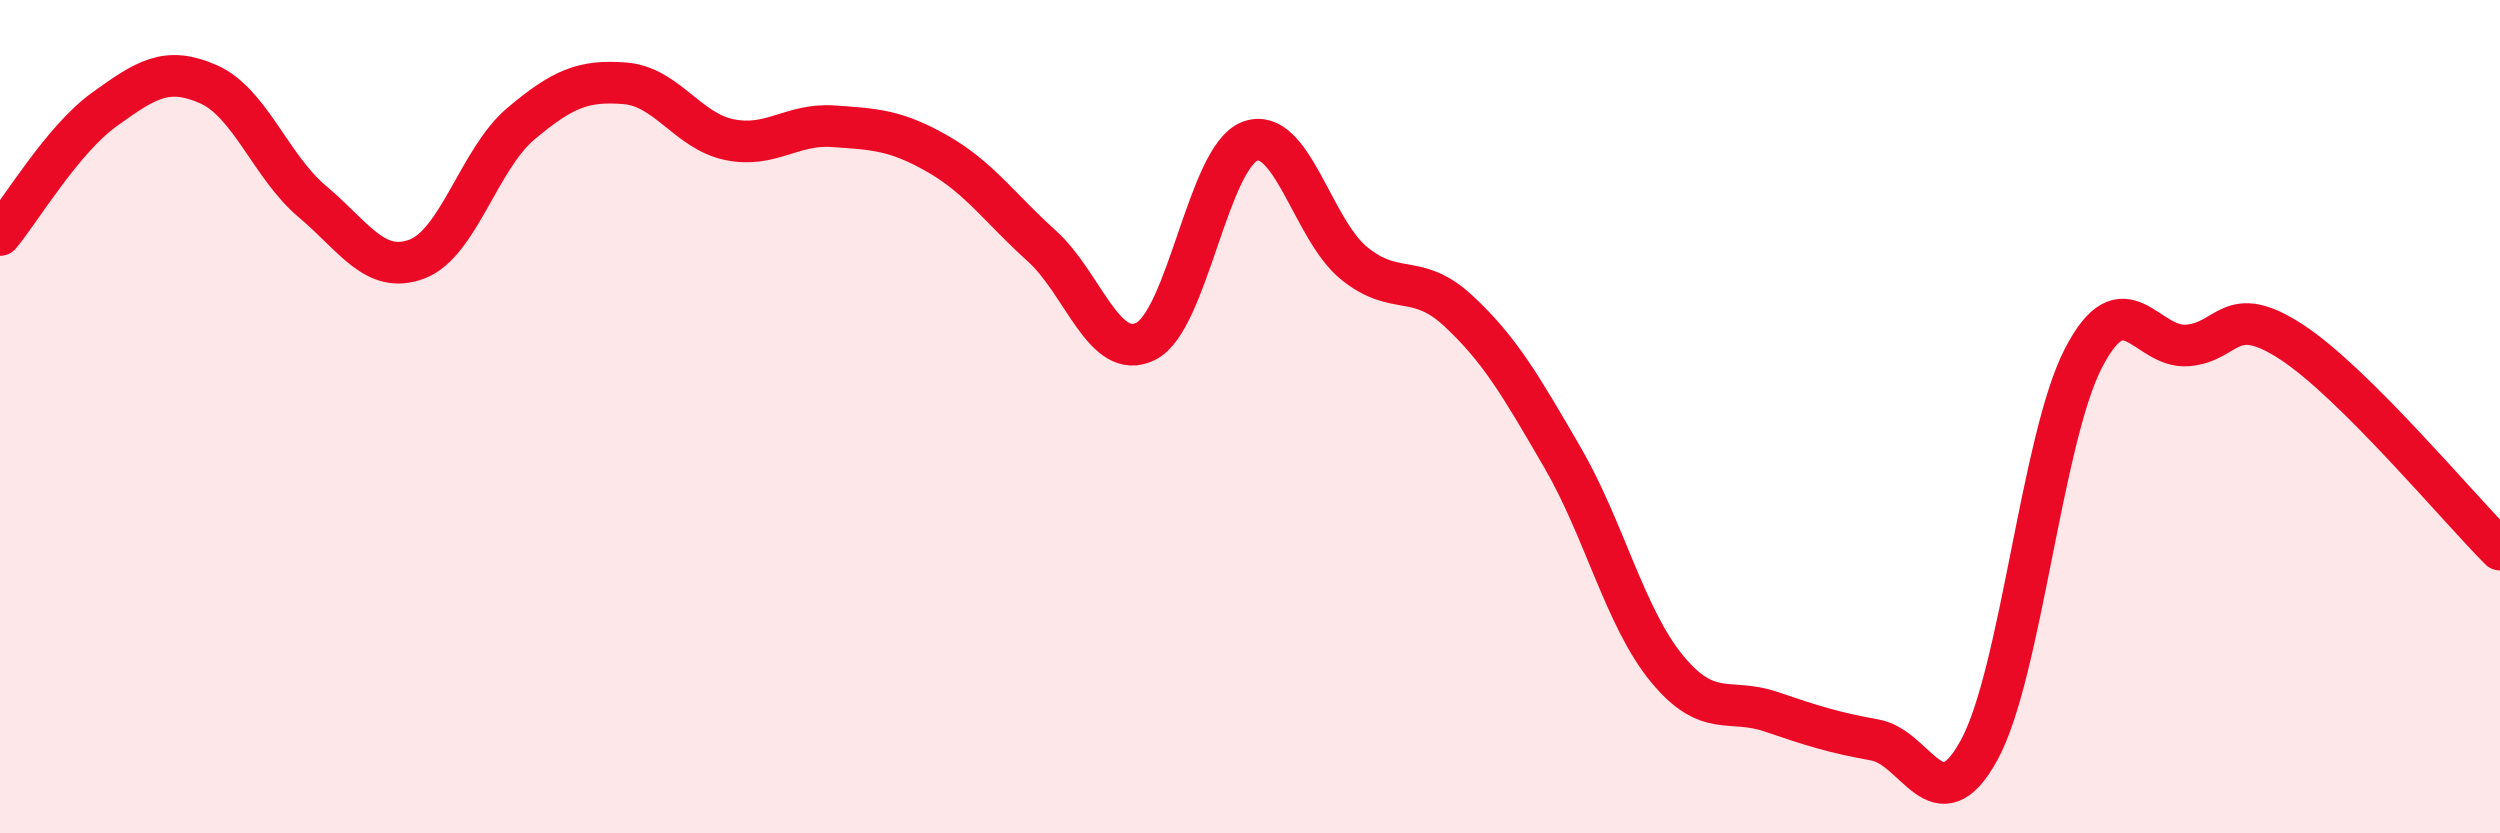 
    <svg width="60" height="20" viewBox="0 0 60 20" xmlns="http://www.w3.org/2000/svg">
      <path
        d="M 0,5.64 C 0.5,5.04 1.5,3.35 2.5,2.63 C 3.5,1.91 4,1.58 5,2.02 C 6,2.46 6.5,4 7.5,4.84 C 8.5,5.68 9,6.59 10,6.22 C 11,5.85 11.5,3.81 12.5,2.97 C 13.5,2.13 14,1.92 15,2 C 16,2.08 16.5,3.14 17.5,3.35 C 18.5,3.56 19,2.96 20,3.03 C 21,3.1 21.5,3.12 22.5,3.69 C 23.5,4.26 24,5 25,5.9 C 26,6.8 26.5,8.69 27.5,8.19 C 28.5,7.69 29,3.76 30,3.39 C 31,3.02 31.5,5.51 32.5,6.32 C 33.5,7.13 34,6.53 35,7.46 C 36,8.39 36.5,9.26 37.5,10.98 C 38.5,12.7 39,14.82 40,16.04 C 41,17.26 41.5,16.74 42.5,17.08 C 43.5,17.42 44,17.58 45,17.76 C 46,17.94 46.5,19.83 47.5,18 C 48.5,16.17 49,10.54 50,8.6 C 51,6.66 51.5,8.37 52.5,8.29 C 53.5,8.21 53.5,7.23 55,8.21 C 56.5,9.19 59,12.19 60,13.19L60 20L0 20Z"
        fill="#EB0A25"
        opacity="0.1"
        stroke-linecap="round"
        stroke-linejoin="round"
      />
      <path
        d="M 0,5.64 C 0.5,5.04 1.5,3.35 2.5,2.63 C 3.5,1.91 4,1.58 5,2.02 C 6,2.46 6.5,4 7.5,4.84 C 8.5,5.68 9,6.59 10,6.22 C 11,5.85 11.5,3.81 12.5,2.97 C 13.5,2.13 14,1.92 15,2 C 16,2.08 16.5,3.14 17.5,3.35 C 18.5,3.56 19,2.96 20,3.03 C 21,3.1 21.5,3.12 22.5,3.69 C 23.5,4.26 24,5 25,5.9 C 26,6.8 26.5,8.69 27.5,8.19 C 28.5,7.69 29,3.76 30,3.39 C 31,3.02 31.5,5.51 32.5,6.32 C 33.5,7.13 34,6.53 35,7.46 C 36,8.39 36.5,9.26 37.5,10.98 C 38.5,12.7 39,14.82 40,16.04 C 41,17.26 41.5,16.74 42.5,17.08 C 43.5,17.42 44,17.58 45,17.76 C 46,17.94 46.5,19.83 47.5,18 C 48.5,16.17 49,10.54 50,8.6 C 51,6.66 51.5,8.37 52.5,8.29 C 53.5,8.21 53.5,7.23 55,8.21 C 56.5,9.19 59,12.19 60,13.19"
        stroke="#EB0A25"
        stroke-width="1"
        fill="none"
        stroke-linecap="round"
        stroke-linejoin="round"
      />
    </svg>
  